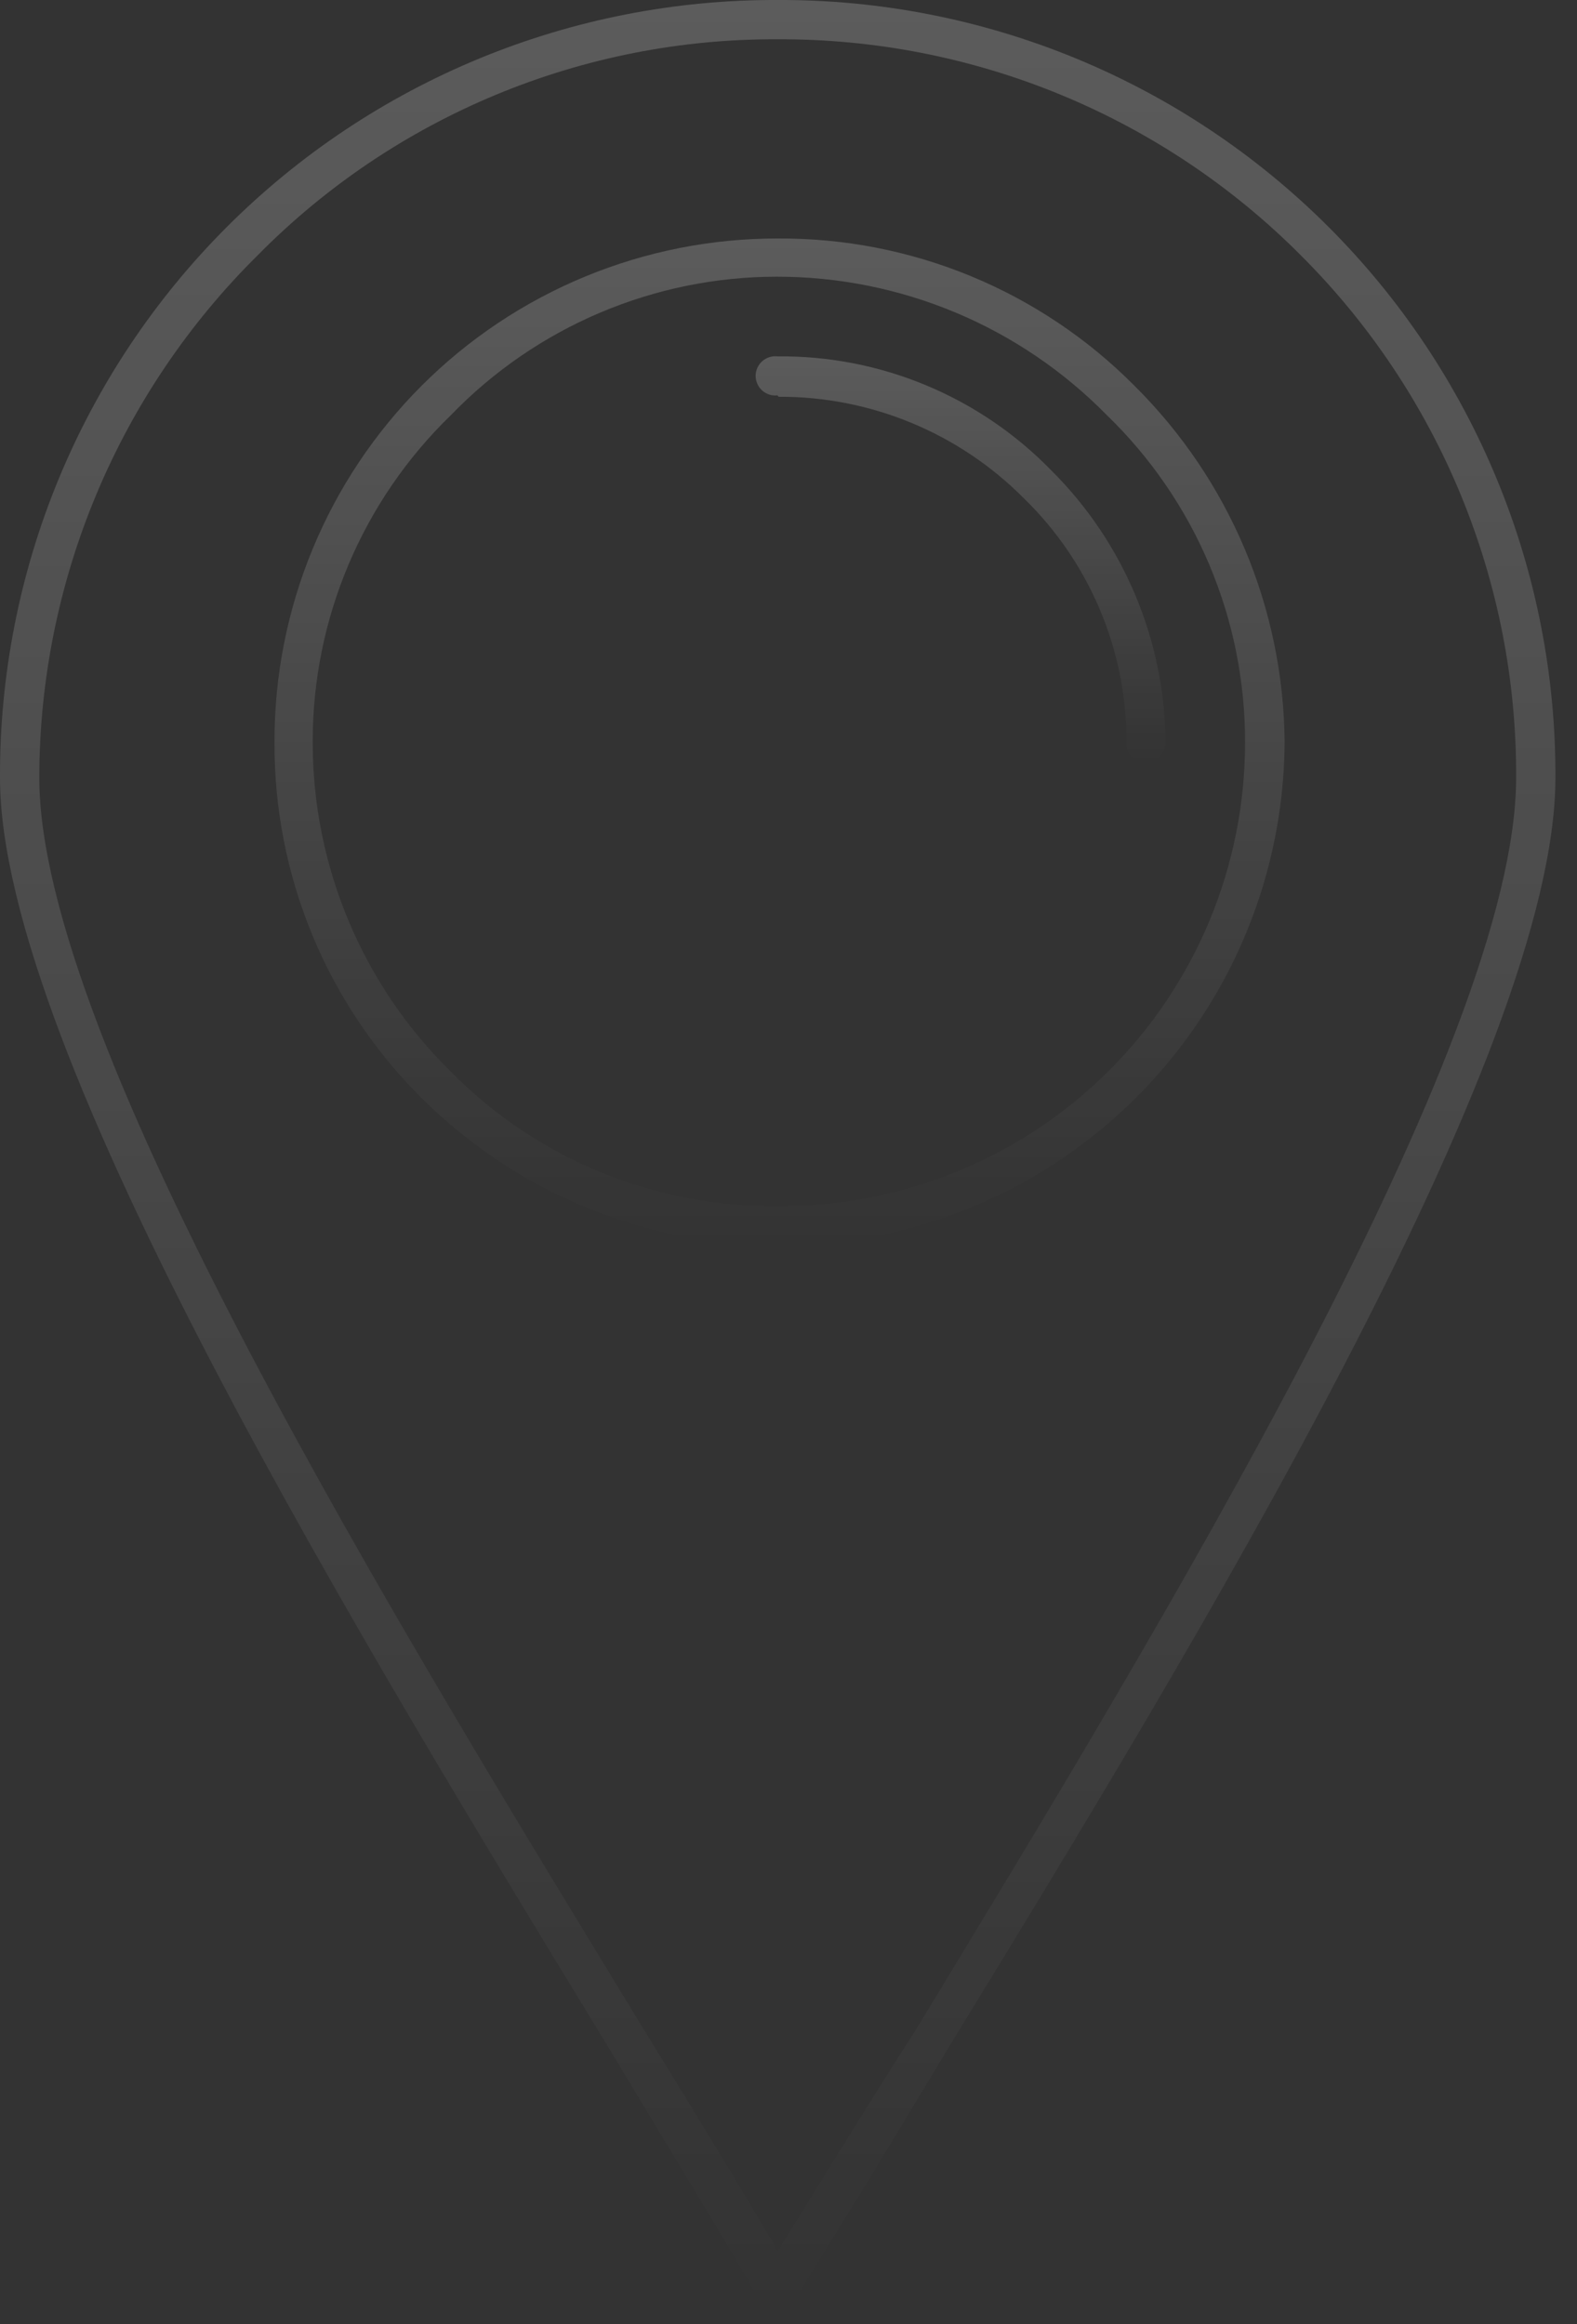 <svg width="57" height="84" viewBox="0 0 57 84" fill="none" xmlns="http://www.w3.org/2000/svg">
<rect x="0" y="0" width="57" height="84" fill="#333333" stroke="none"/>
<g clip-path="url(#clip0_2069_2252)">
<path d="M28.11 0C31.806 -0.014 35.468 0.703 38.885 2.11C42.302 3.518 45.406 5.588 48.019 8.201C50.633 10.814 52.703 13.919 54.11 17.336C55.518 20.753 56.235 24.415 56.22 28.11C56.22 38.04 43.22 59.41 34.22 74.11C32.1 77.65 30.22 80.72 28.67 83.2C28.634 83.287 28.577 83.363 28.506 83.425C28.435 83.486 28.351 83.53 28.26 83.553C28.169 83.576 28.074 83.578 27.982 83.558C27.89 83.539 27.804 83.499 27.73 83.44C27.61 83.44 27.61 83.32 27.49 83.2C26.07 80.72 24.18 77.65 22.06 74.11C13.11 59.41 0 38 0 28.11C-0.014 24.415 0.703 20.753 2.11 17.336C3.518 13.919 5.588 10.814 8.201 8.201C10.814 5.588 13.919 3.518 17.336 2.11C20.753 0.703 24.415 -0.014 28.11 0ZM47 9.21C44.522 6.726 41.575 4.758 38.331 3.421C35.087 2.084 31.609 1.404 28.1 1.42C24.611 1.404 21.153 2.085 17.93 3.423C14.707 4.76 11.783 6.728 9.33 9.21C6.828 11.681 4.84 14.624 3.483 17.868C2.125 21.112 1.424 24.593 1.42 28.11C1.42 37.68 14.42 58.82 23.27 73.35C25.16 76.42 26.81 79.14 28.11 81.35C29.53 79.11 31.18 76.35 33.11 73.35C41.93 58.82 54.8 37.68 54.8 28.11C54.816 24.6 54.135 21.122 52.796 17.878C51.457 14.633 49.487 11.687 47 9.21Z" fill="url(#paint0_linear_2069_2252)" fill-opacity="0.2"/>
<path d="M28.112 8.62C30.507 8.605 32.88 9.068 35.093 9.981C37.307 10.895 39.316 12.241 41.002 13.94C44.438 17.346 46.39 21.972 46.432 26.81C46.415 30.416 45.333 33.937 43.321 36.929C41.309 39.922 38.457 42.253 35.123 43.63C31.79 45.006 28.125 45.366 24.587 44.666C21.05 43.965 17.799 42.233 15.242 39.69C13.544 38.005 12.199 35.997 11.285 33.786C10.372 31.574 9.908 29.203 9.922 26.81C9.918 24.42 10.386 22.053 11.299 19.844C12.211 17.636 13.551 15.629 15.241 13.939C16.931 12.249 18.938 10.909 21.146 9.997C23.355 9.084 25.722 8.616 28.112 8.62ZM40.002 15C38.446 13.415 36.59 12.156 34.541 11.297C32.493 10.439 30.293 9.998 28.072 10C25.875 10.002 23.701 10.446 21.679 11.305C19.657 12.164 17.829 13.42 16.302 15C14.719 16.532 13.46 18.367 12.601 20.396C11.742 22.425 11.3 24.607 11.302 26.81C11.299 29.031 11.739 31.231 12.598 33.28C13.457 35.328 14.716 37.185 16.302 38.74C17.843 40.301 19.683 41.536 21.713 42.369C23.742 43.203 25.919 43.618 28.112 43.59C30.326 43.608 32.522 43.188 34.572 42.353C36.622 41.517 38.487 40.284 40.057 38.723C41.628 37.163 42.874 35.306 43.723 33.262C44.571 31.217 45.006 29.024 45.002 26.81C45.004 24.607 44.563 22.425 43.704 20.396C42.845 18.367 41.586 16.532 40.002 15Z" fill="url(#paint1_linear_2069_2252)" fill-opacity="0.2"/>
<path d="M28.107 14.29C28.007 14.302 27.906 14.293 27.81 14.262C27.715 14.232 27.626 14.183 27.551 14.116C27.476 14.049 27.416 13.968 27.375 13.876C27.334 13.784 27.312 13.685 27.312 13.585C27.312 13.485 27.334 13.386 27.375 13.294C27.416 13.202 27.476 13.121 27.551 13.054C27.626 12.987 27.715 12.938 27.81 12.908C27.906 12.877 28.007 12.868 28.107 12.88C29.948 12.862 31.774 13.218 33.474 13.926C35.174 14.634 36.713 15.68 37.997 17C40.609 19.596 42.093 23.117 42.127 26.8C42.131 26.893 42.116 26.987 42.082 27.074C42.048 27.162 41.997 27.241 41.931 27.308C41.866 27.374 41.787 27.427 41.7 27.462C41.613 27.496 41.52 27.513 41.427 27.51C41.33 27.523 41.232 27.514 41.14 27.483C41.048 27.452 40.964 27.4 40.895 27.331C40.827 27.263 40.775 27.179 40.744 27.087C40.713 26.994 40.703 26.896 40.717 26.8C40.718 25.159 40.389 23.534 39.75 22.022C39.111 20.511 38.175 19.143 36.997 18C35.836 16.833 34.455 15.908 32.934 15.28C31.413 14.652 29.782 14.332 28.137 14.34L28.107 14.29Z" fill="url(#paint2_linear_2069_2252)" fill-opacity="0.2"/>
</g>
<defs>
<linearGradient id="paint0_linear_2069_2252" x1="28.11" y1="0" x2="28.11" y2="83.572" gradientUnits="userSpaceOnUse">
<stop stop-color="white"/>
<stop offset="1" stop-color="white" stop-opacity="0"/>
</linearGradient>
<linearGradient id="paint1_linear_2069_2252" x1="28.177" y1="8.62" x2="28.177" y2="45.014" gradientUnits="userSpaceOnUse">
<stop stop-color="white"/>
<stop offset="1" stop-color="white" stop-opacity="0"/>
</linearGradient>
<linearGradient id="paint2_linear_2069_2252" x1="34.72" y1="12.875" x2="34.72" y2="27.516" gradientUnits="userSpaceOnUse">
<stop stop-color="white"/>
<stop offset="1" stop-color="white" stop-opacity="0"/>
</linearGradient>
<clipPath id="clip0_2069_2252">
<rect width="56.22" height="83.51" fill="white"/>
</clipPath>
</defs>
</svg>
